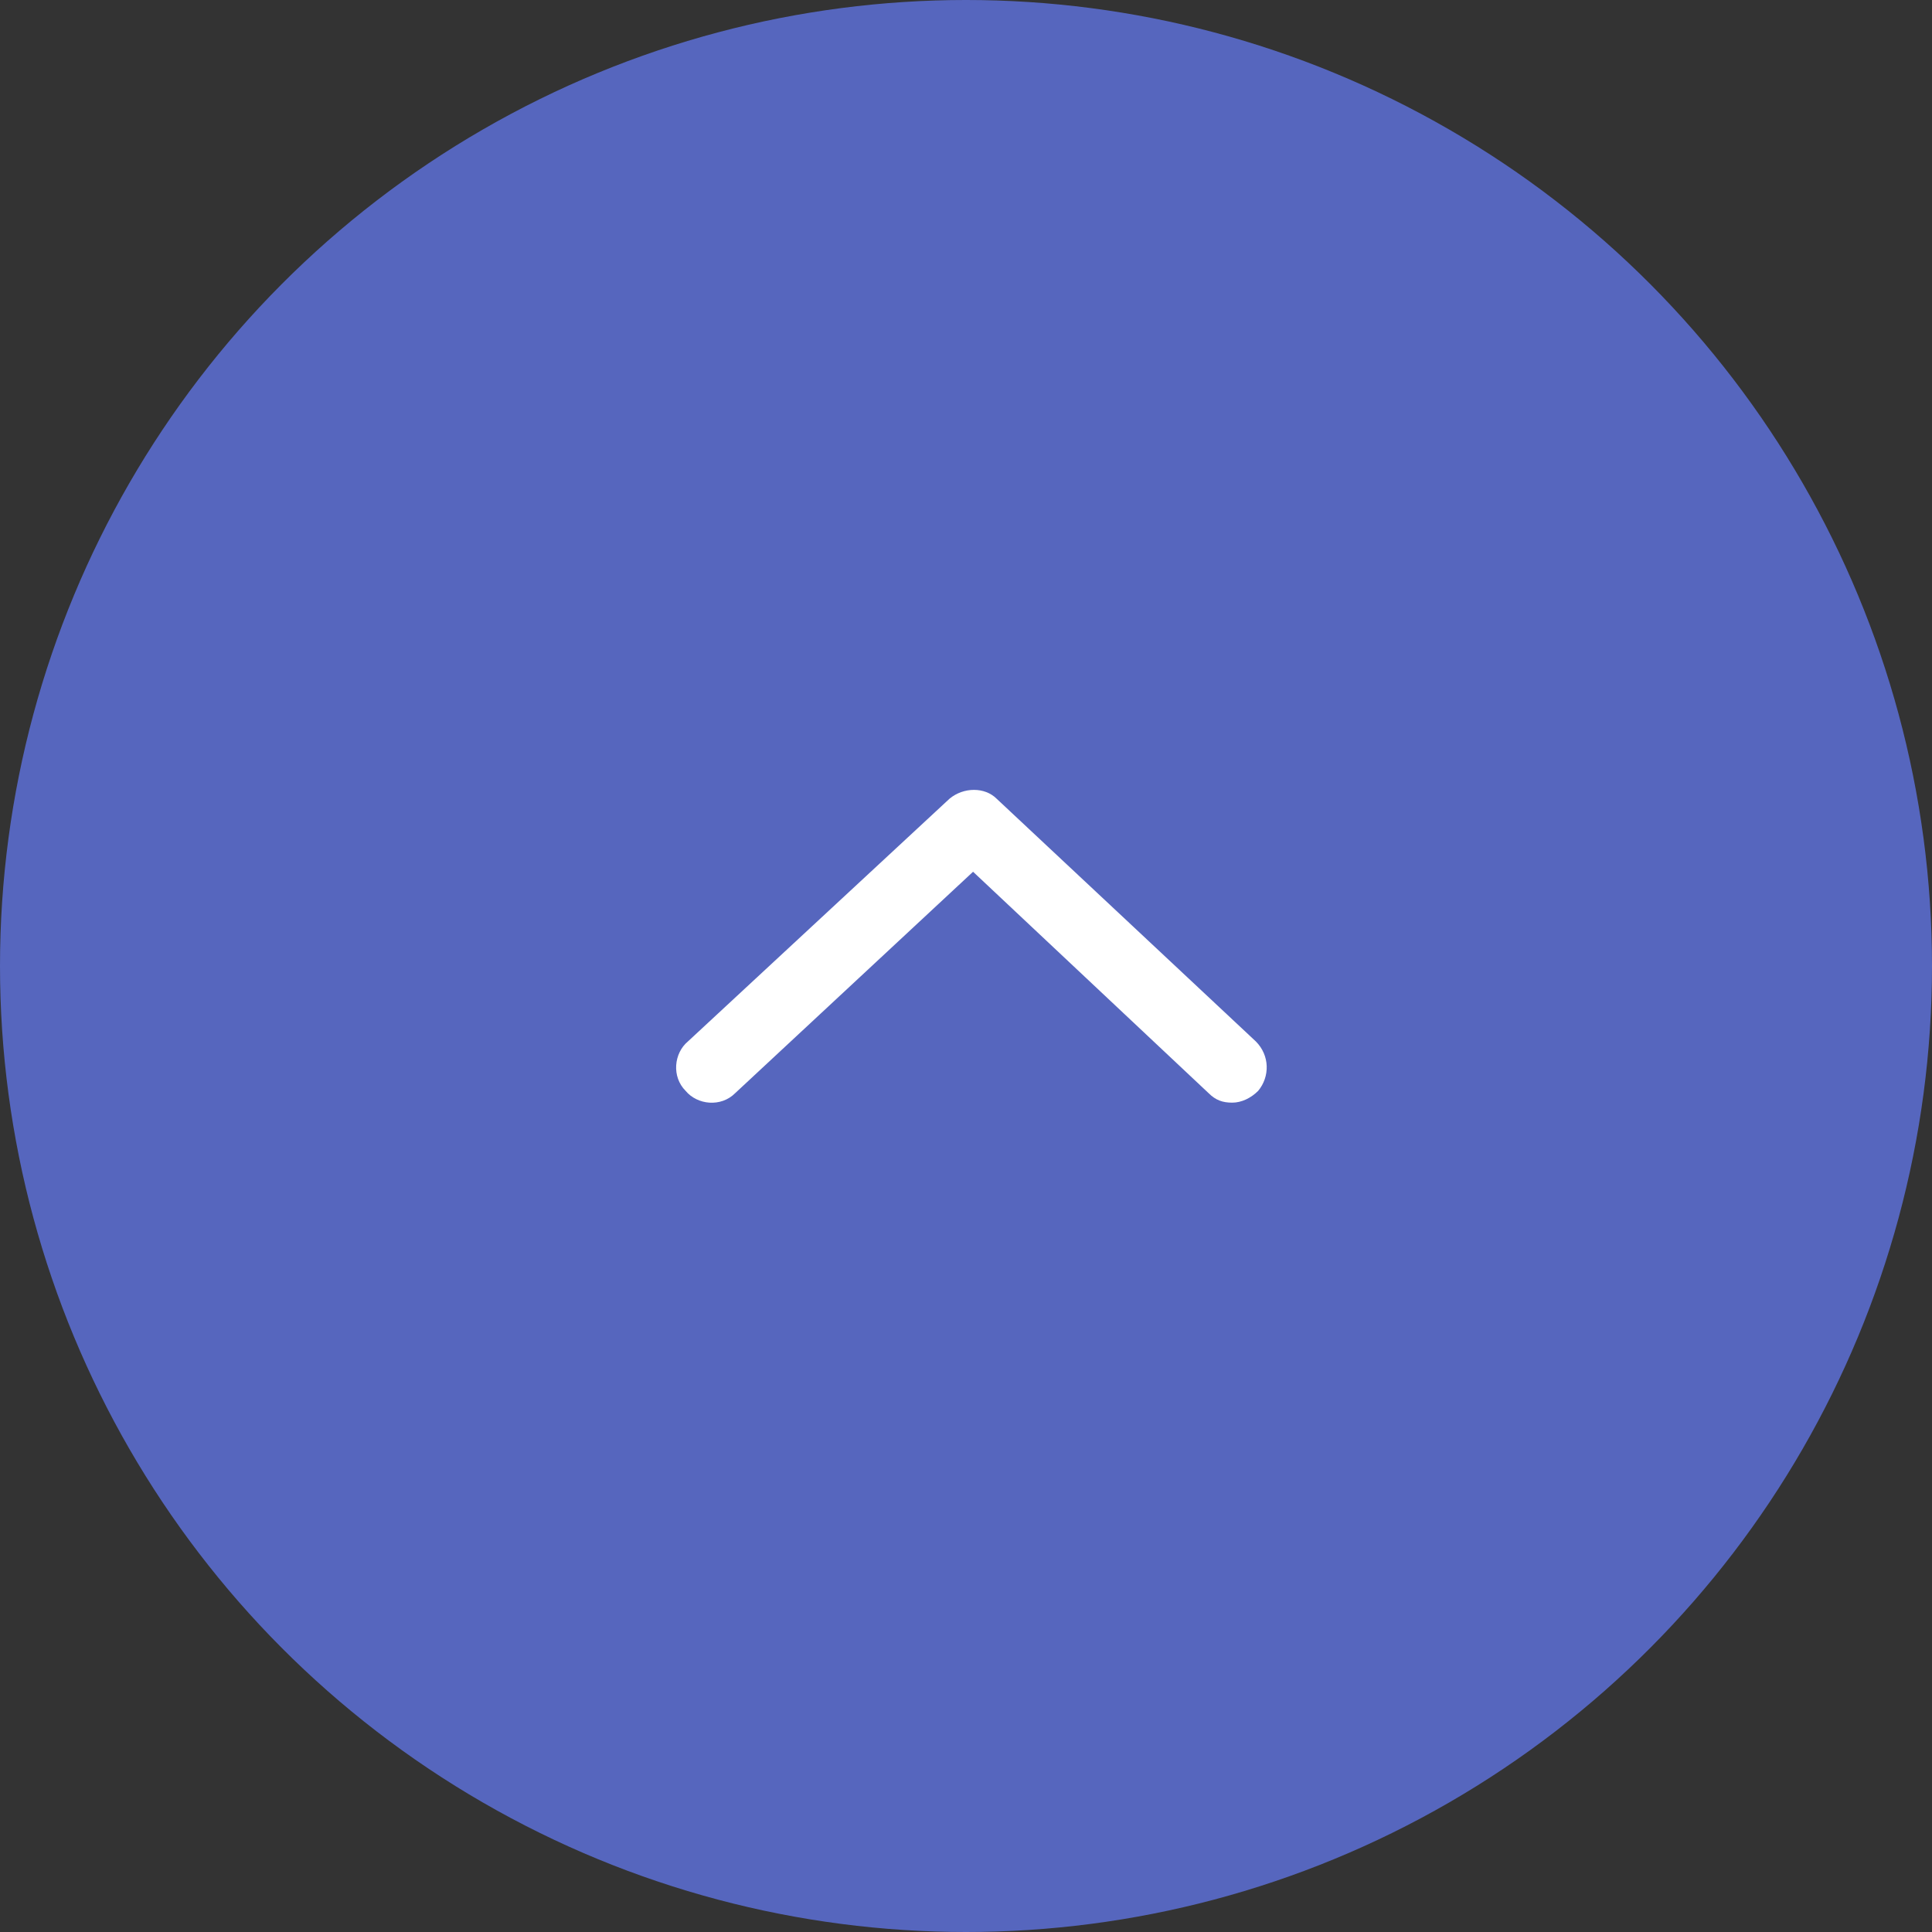 <?xml version="1.0" encoding="utf-8"?>
<!-- Generator: Adobe Illustrator 25.2.1, SVG Export Plug-In . SVG Version: 6.00 Build 0)  -->
<svg version="1.1" id="レイヤー_1" xmlns="http://www.w3.org/2000/svg" xmlns:xlink="http://www.w3.org/1999/xlink" x="0px"
	 y="0px" viewBox="0 0 82 82" style="enable-background:new 0 0 82 82;" xml:space="preserve">
<rect x="0" y="0" width="82" height="82" fill="#333333" stroke="none"/>
<style type="text/css">
	.st0{fill:#5666BE;}
	.st1{fill:#FFFFFF;}
</style>
<circle class="st0" cx="41" cy="41" r="41"/>
<path class="st1" d="M52.3,46.8c-0.4,0-0.7-0.1-1-0.4l-10-9.4l-10.1,9.4c-0.6,0.6-1.6,0.5-2.1-0.1c-0.6-0.6-0.5-1.6,0.1-2.1
	l11.1-10.3c0.6-0.5,1.5-0.5,2,0l11,10.3c0.6,0.6,0.6,1.5,0.1,2.1C53.1,46.6,52.7,46.8,52.3,46.8z"/>
</svg>
